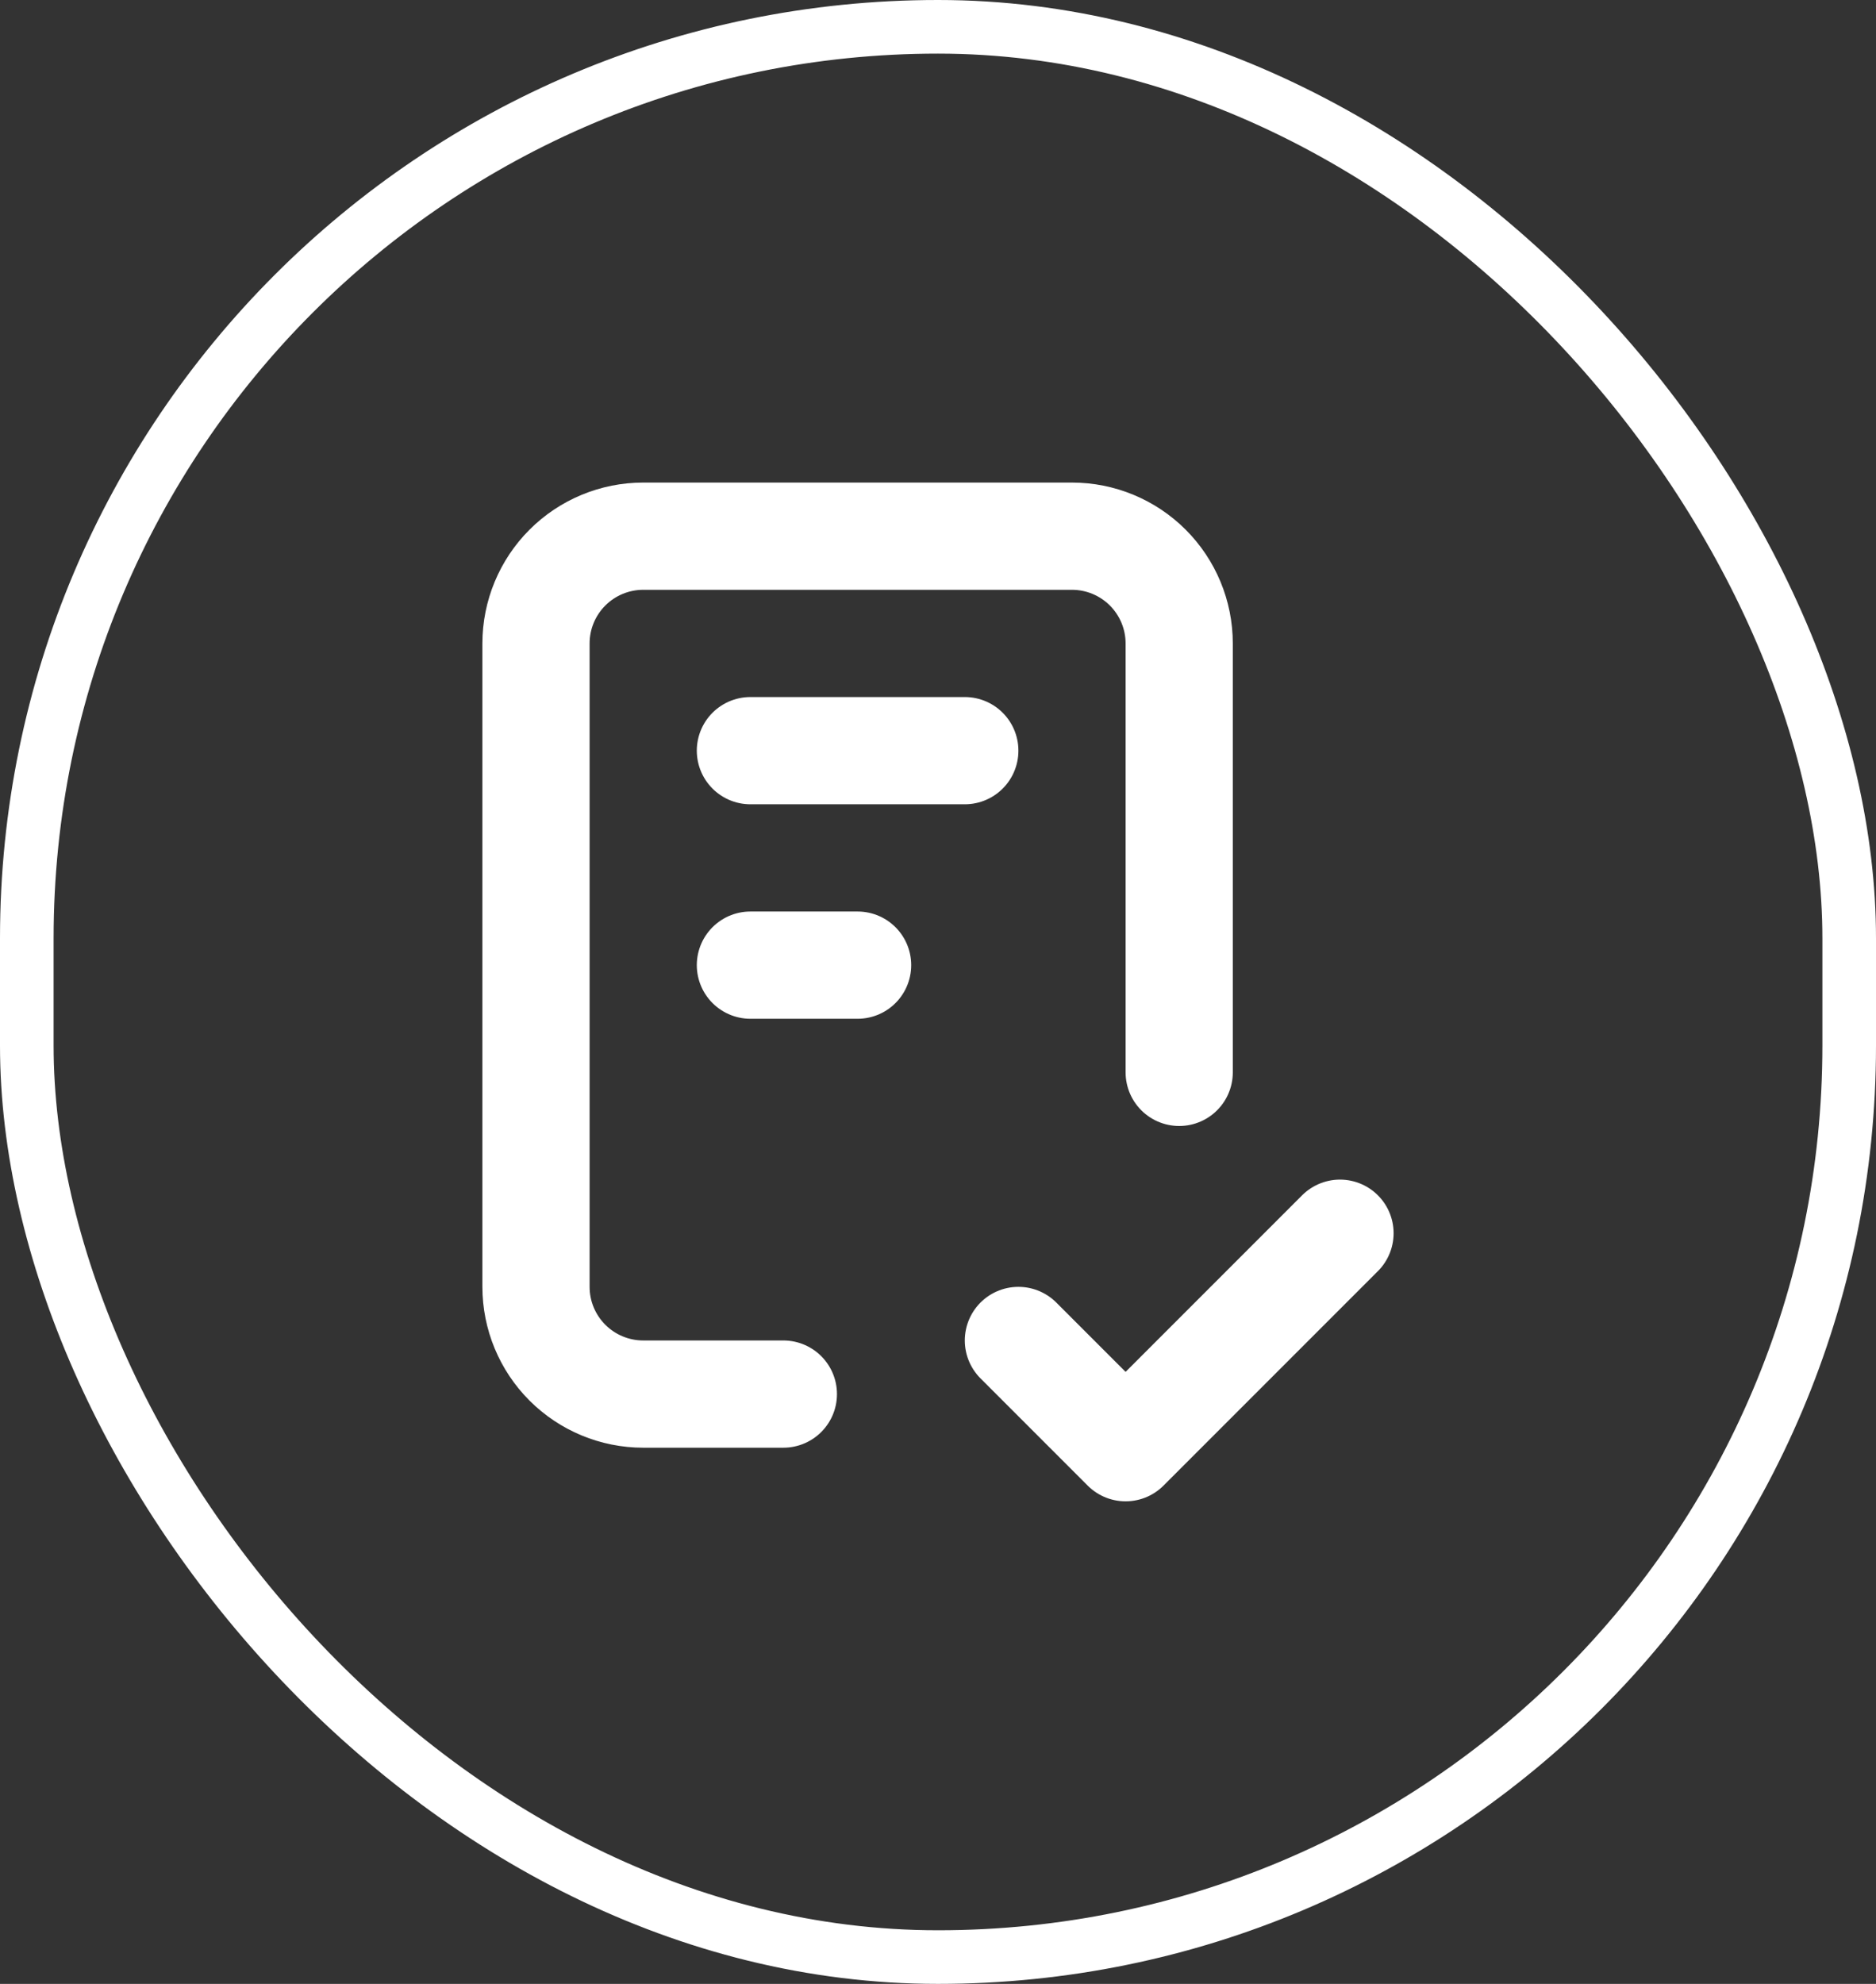 <svg width="35" height="37" viewBox="0 0 35 37" fill="none" xmlns="http://www.w3.org/2000/svg">
<rect x="0" y="0" width="35" height="37" fill="#333333" stroke="none"/>
<rect x="0.5" y="0.5" width="34" height="36" rx="17" stroke="white"/>
<path d="M14.615 26H12C11.47 26 10.961 25.789 10.586 25.414C10.211 25.039 10 24.53 10 24V12C10 11.47 10.211 10.961 10.586 10.586C10.961 10.211 11.47 10 12 10H20C20.53 10 21.039 10.211 21.414 10.586C21.789 10.961 22 11.47 22 12V20M19 25L21 27L25 23M14 14H18M14 18H16" stroke="white" stroke-width="2" stroke-linecap="round" stroke-linejoin="round"/>
</svg>
